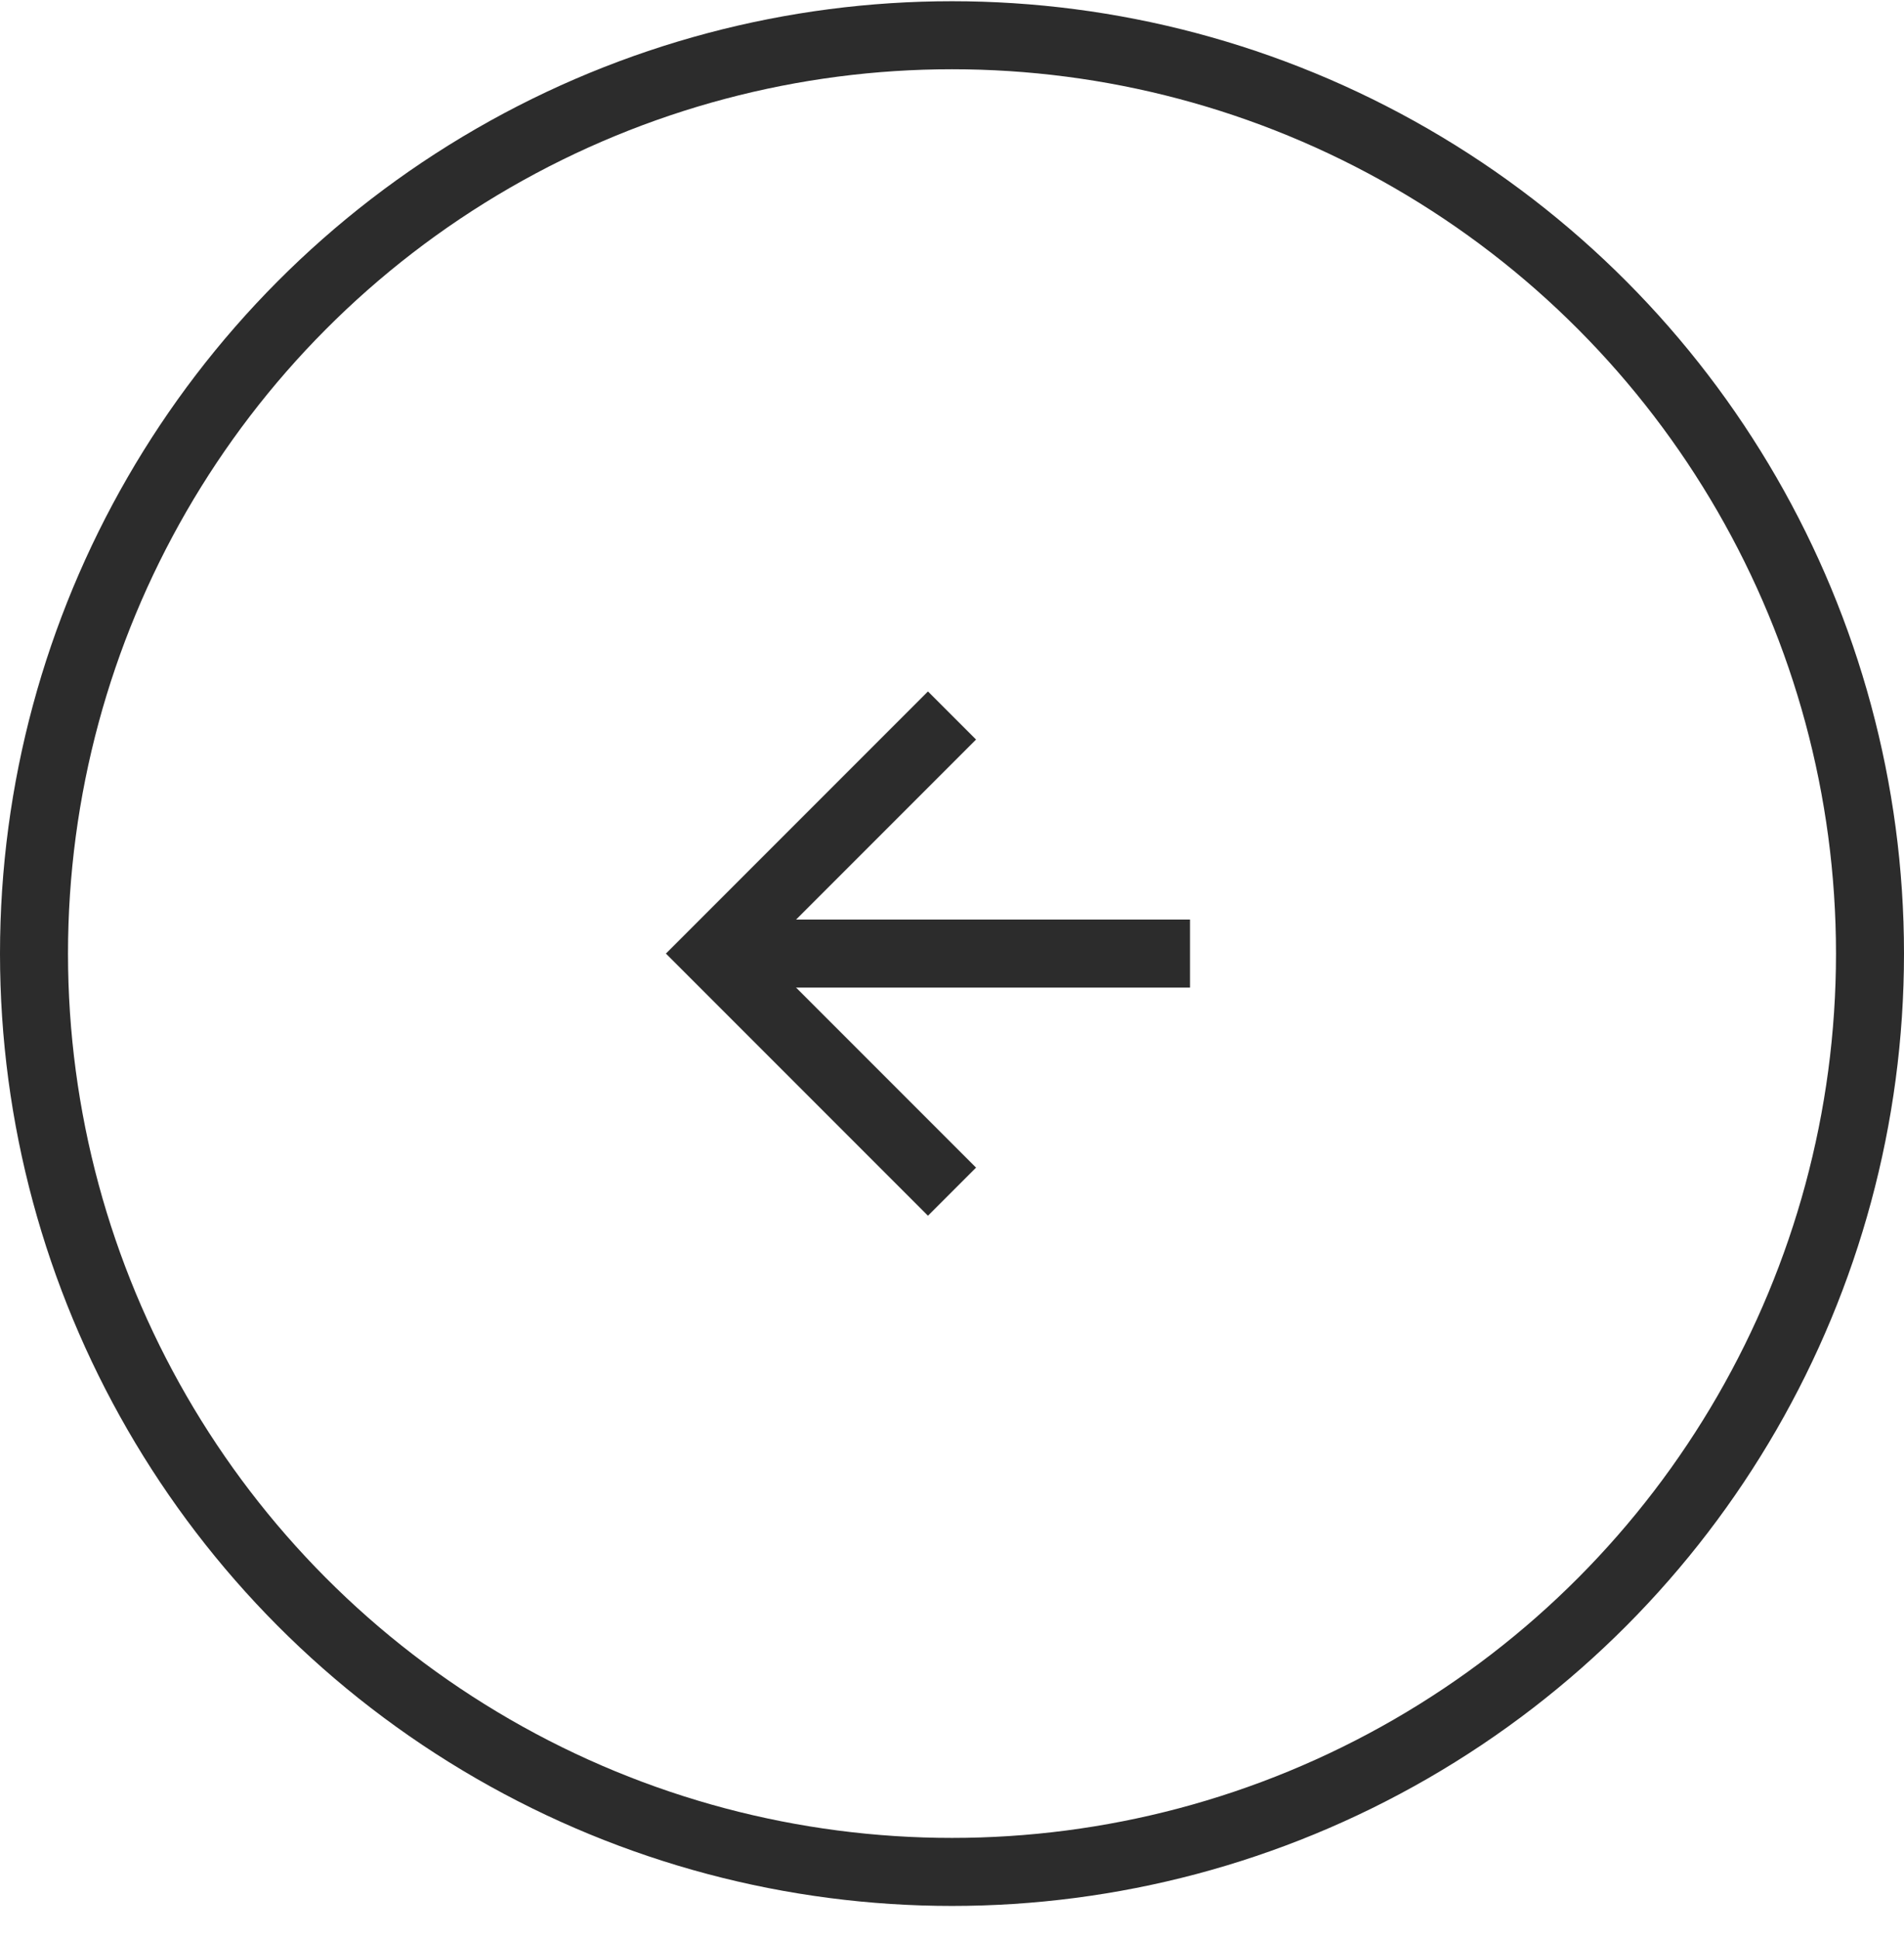 <svg width="56" height="57" viewBox="0 0 56 57" fill="none" xmlns="http://www.w3.org/2000/svg">
<circle cx="28" cy="28.036" r="27" stroke="#2C2C2C" stroke-width="2"/>
<path d="M35 28.036L21 28.036" stroke="#2C2C2C" stroke-width="2" stroke-linejoin="round"/>
<path d="M28 35.036L21 28.036L28 21.036" stroke="#2C2C2C" stroke-width="2"/>
</svg>
